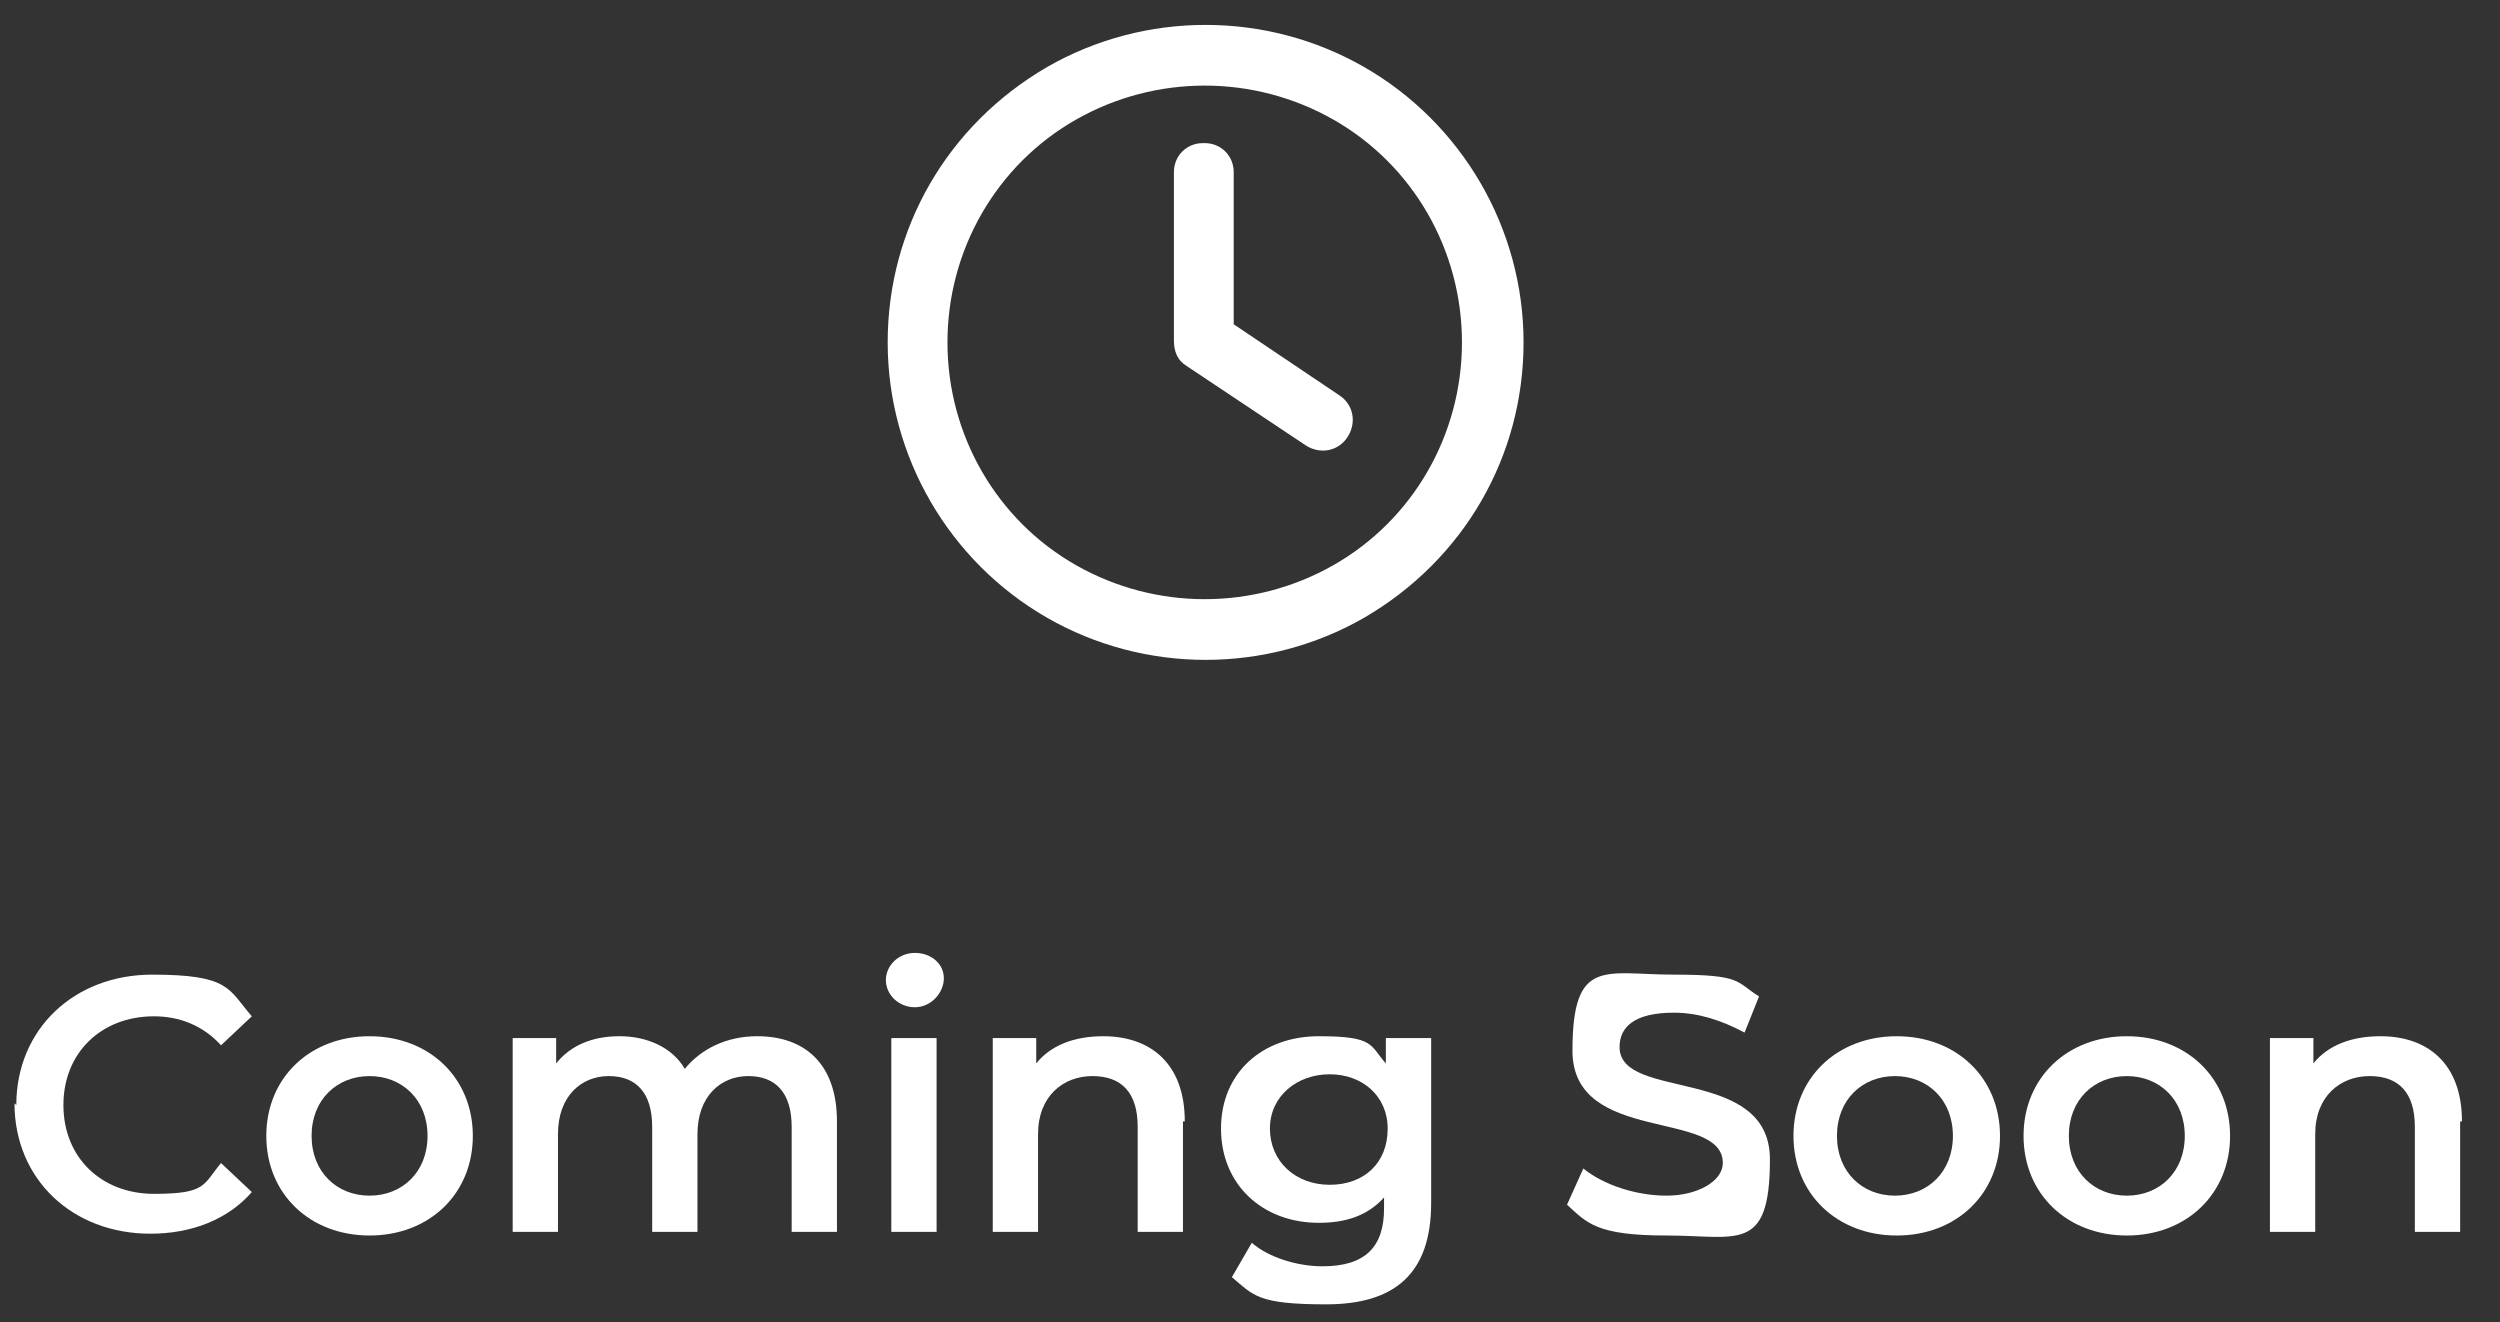 <?xml version="1.0" encoding="UTF-8"?>
<svg id="Layer_1" xmlns="http://www.w3.org/2000/svg" version="1.1" viewBox="0 0 138 73">
  <rect x="0" y="0" width="138" height="73" fill="#333333" stroke="none"/>
  <!-- Generator: Adobe Illustrator 29.0.0, SVG Export Plug-In . SVG Version: 2.1.0 Build 186)  -->
  <defs>
    <style>
      .st0 {
        isolation: isolate;
      }

      .st1 {
        fill: #fff;
      }
    </style>
  </defs>
  <g id="Coming_Soon" class="st0">
    <g class="st0">
      <path class="st1" d="M.9,61c0-4.2,3.2-7.2,7.5-7.2s4.2.8,5.5,2.3l-1.7,1.6c-1-1.1-2.3-1.6-3.7-1.6-2.9,0-5,2-5,4.9s2.1,4.9,5,4.9,2.7-.5,3.7-1.7l1.7,1.6c-1.3,1.5-3.3,2.3-5.6,2.3-4.3,0-7.5-3-7.5-7.2Z"/>
      <path class="st1" d="M14.7,62.7c0-3.2,2.4-5.5,5.7-5.5s5.7,2.3,5.7,5.5-2.4,5.5-5.7,5.5-5.7-2.3-5.7-5.5ZM23.6,62.7c0-2-1.4-3.3-3.2-3.3s-3.2,1.3-3.2,3.3,1.4,3.3,3.2,3.3,3.2-1.3,3.2-3.3Z"/>
      <path class="st1" d="M46.2,61.9v6.1h-2.5v-5.8c0-1.9-.9-2.8-2.4-2.8s-2.8,1.1-2.8,3.2v5.4h-2.5v-5.8c0-1.9-.9-2.8-2.4-2.8s-2.8,1.1-2.8,3.2v5.4h-2.5v-10.7h2.4v1.4c.8-1,2-1.5,3.5-1.5s2.9.6,3.6,1.8c.9-1.1,2.3-1.8,4-1.8,2.6,0,4.4,1.5,4.4,4.7Z"/>
      <path class="st1" d="M48.9,54.1c0-.8.7-1.5,1.6-1.5s1.6.6,1.6,1.4-.7,1.6-1.6,1.6-1.6-.7-1.6-1.5ZM49.2,57.3h2.5v10.7h-2.5v-10.7Z"/>
      <path class="st1" d="M65.3,61.9v6.1h-2.5v-5.8c0-1.9-.9-2.8-2.5-2.8s-3,1.1-3,3.2v5.4h-2.5v-10.7h2.4v1.4c.8-1,2.1-1.5,3.7-1.5,2.6,0,4.5,1.5,4.5,4.7Z"/>
      <path class="st1" d="M79,57.3v9.1c0,3.9-2,5.6-5.8,5.6s-4-.5-5.2-1.5l1.1-1.9c.9.8,2.5,1.3,3.9,1.3,2.4,0,3.4-1.1,3.4-3.2v-.6c-.9,1-2.1,1.4-3.6,1.4-3.1,0-5.4-2.1-5.4-5.2s2.3-5.1,5.4-5.1,2.8.5,3.7,1.5v-1.4h2.4ZM76.6,62.3c0-1.8-1.4-3-3.2-3s-3.3,1.2-3.3,3,1.4,3.1,3.3,3.1,3.2-1.2,3.2-3.1Z"/>
      <path class="st1" d="M86.5,66.5l.9-2c1.1.9,2.9,1.5,4.6,1.5s3.1-.8,3.1-1.8c0-3-8.3-1-8.3-6.2s1.8-4.2,5.6-4.2,3.4.4,4.7,1.2l-.8,2c-1.3-.7-2.6-1.1-3.9-1.1-2.2,0-3,.8-3,1.9,0,3,8.3,1,8.3,6.2s-1.8,4.2-5.7,4.2-4.4-.7-5.5-1.7Z"/>
      <path class="st1" d="M99,62.7c0-3.2,2.4-5.5,5.7-5.5s5.7,2.3,5.7,5.5-2.4,5.5-5.7,5.5-5.7-2.3-5.7-5.5ZM107.8,62.7c0-2-1.4-3.3-3.2-3.3s-3.2,1.3-3.2,3.3,1.4,3.3,3.2,3.3,3.2-1.3,3.2-3.3Z"/>
      <path class="st1" d="M111.7,62.7c0-3.2,2.4-5.5,5.7-5.5s5.7,2.3,5.7,5.5-2.4,5.5-5.7,5.5-5.7-2.3-5.7-5.5ZM120.6,62.7c0-2-1.4-3.3-3.2-3.3s-3.2,1.3-3.2,3.3,1.4,3.3,3.2,3.3,3.2-1.3,3.2-3.3Z"/>
      <path class="st1" d="M135.8,61.9v6.1h-2.5v-5.8c0-1.9-.9-2.8-2.5-2.8s-3,1.1-3,3.2v5.4h-2.5v-10.7h2.4v1.4c.8-1,2.1-1.5,3.7-1.5,2.6,0,4.5,1.5,4.5,4.7Z"/>
    </g>
  </g>
  <g id="clock" class="st0">
    <g class="st0">
      <path class="st1" d="M57.8,3.7c5.4-3.1,12.1-3.1,17.5,0,5.4,3.1,8.8,8.9,8.8,15.2s-3.3,12-8.8,15.2c-5.4,3.1-12.1,3.1-17.5,0s-8.8-8.9-8.8-15.2,3.3-12,8.8-15.2ZM73.6,6.6c-4.4-2.5-9.8-2.5-14.2,0s-7.1,7.2-7.1,12.3,2.7,9.8,7.1,12.3,9.8,2.5,14.2,0,7.1-7.2,7.1-12.3-2.7-9.8-7.1-12.3ZM66.5,7.9c.9,0,1.6.7,1.6,1.6v8.4l5.8,3.9c.8.5,1,1.5.5,2.3s-1.5,1-2.3.5l-6.6-4.4c-.5-.3-.7-.8-.7-1.4v-9.3c0-.9.7-1.6,1.6-1.6Z"/>
    </g>
  </g>
</svg>